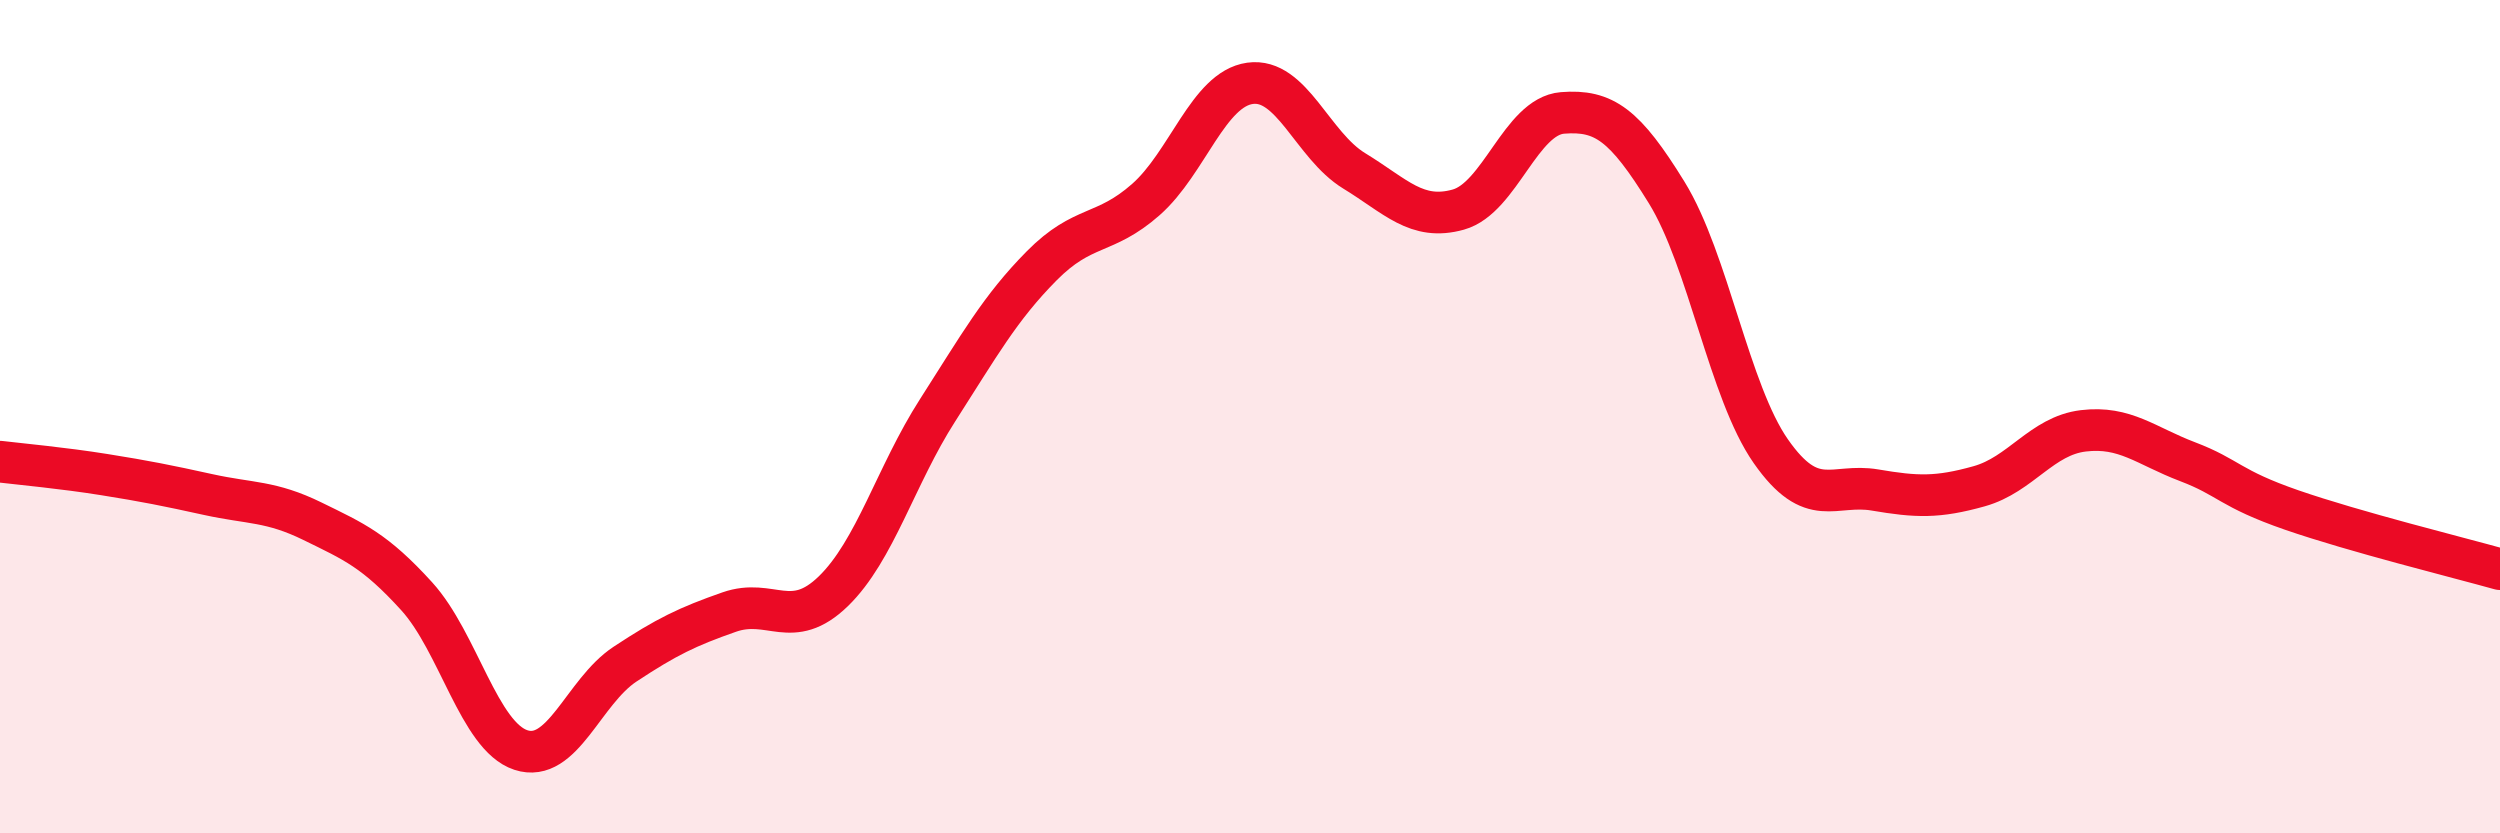 
    <svg width="60" height="20" viewBox="0 0 60 20" xmlns="http://www.w3.org/2000/svg">
      <path
        d="M 0,11.08 C 0.5,11.14 1.5,11.23 2.5,11.39 C 3.5,11.55 4,11.65 5,11.87 C 6,12.09 6.5,12.02 7.5,12.51 C 8.5,13 9,13.21 10,14.31 C 11,15.41 11.5,17.67 12.5,18 C 13.5,18.33 14,16.6 15,15.94 C 16,15.28 16.5,15.04 17.5,14.69 C 18.5,14.34 19,15.16 20,14.19 C 21,13.22 21.5,11.41 22.5,9.85 C 23.5,8.29 24,7.39 25,6.38 C 26,5.37 26.5,5.67 27.5,4.79 C 28.5,3.91 29,2.14 30,2 C 31,1.86 31.5,3.49 32.5,4.1 C 33.5,4.71 34,5.31 35,5.03 C 36,4.75 36.5,2.79 37.5,2.71 C 38.5,2.63 39,3 40,4.62 C 41,6.24 41.5,9.4 42.5,10.83 C 43.5,12.26 44,11.59 45,11.76 C 46,11.93 46.5,11.95 47.5,11.67 C 48.5,11.39 49,10.46 50,10.34 C 51,10.22 51.5,10.7 52.5,11.08 C 53.5,11.46 53.5,11.72 55,12.24 C 56.5,12.76 59,13.38 60,13.66L60 20L0 20Z"
        fill="#EB0A25"
        opacity="0.1"
        stroke-linecap="round"
        stroke-linejoin="round"
      />
      <path
        d="M 0,11.08 C 0.5,11.14 1.5,11.23 2.5,11.39 C 3.5,11.55 4,11.65 5,11.87 C 6,12.09 6.5,12.02 7.5,12.51 C 8.5,13 9,13.21 10,14.31 C 11,15.41 11.5,17.67 12.5,18 C 13.5,18.33 14,16.6 15,15.94 C 16,15.28 16.5,15.04 17.5,14.69 C 18.5,14.34 19,15.16 20,14.19 C 21,13.22 21.5,11.41 22.5,9.85 C 23.5,8.29 24,7.39 25,6.38 C 26,5.37 26.5,5.67 27.5,4.79 C 28.5,3.91 29,2.14 30,2 C 31,1.86 31.5,3.49 32.5,4.1 C 33.5,4.71 34,5.31 35,5.03 C 36,4.75 36.5,2.79 37.5,2.71 C 38.5,2.63 39,3 40,4.62 C 41,6.24 41.5,9.4 42.5,10.83 C 43.5,12.26 44,11.59 45,11.76 C 46,11.93 46.5,11.95 47.5,11.67 C 48.5,11.39 49,10.46 50,10.34 C 51,10.22 51.5,10.7 52.5,11.08 C 53.5,11.46 53.5,11.72 55,12.24 C 56.5,12.76 59,13.38 60,13.66"
        stroke="#EB0A25"
        stroke-width="1"
        fill="none"
        stroke-linecap="round"
        stroke-linejoin="round"
      />
    </svg>
  